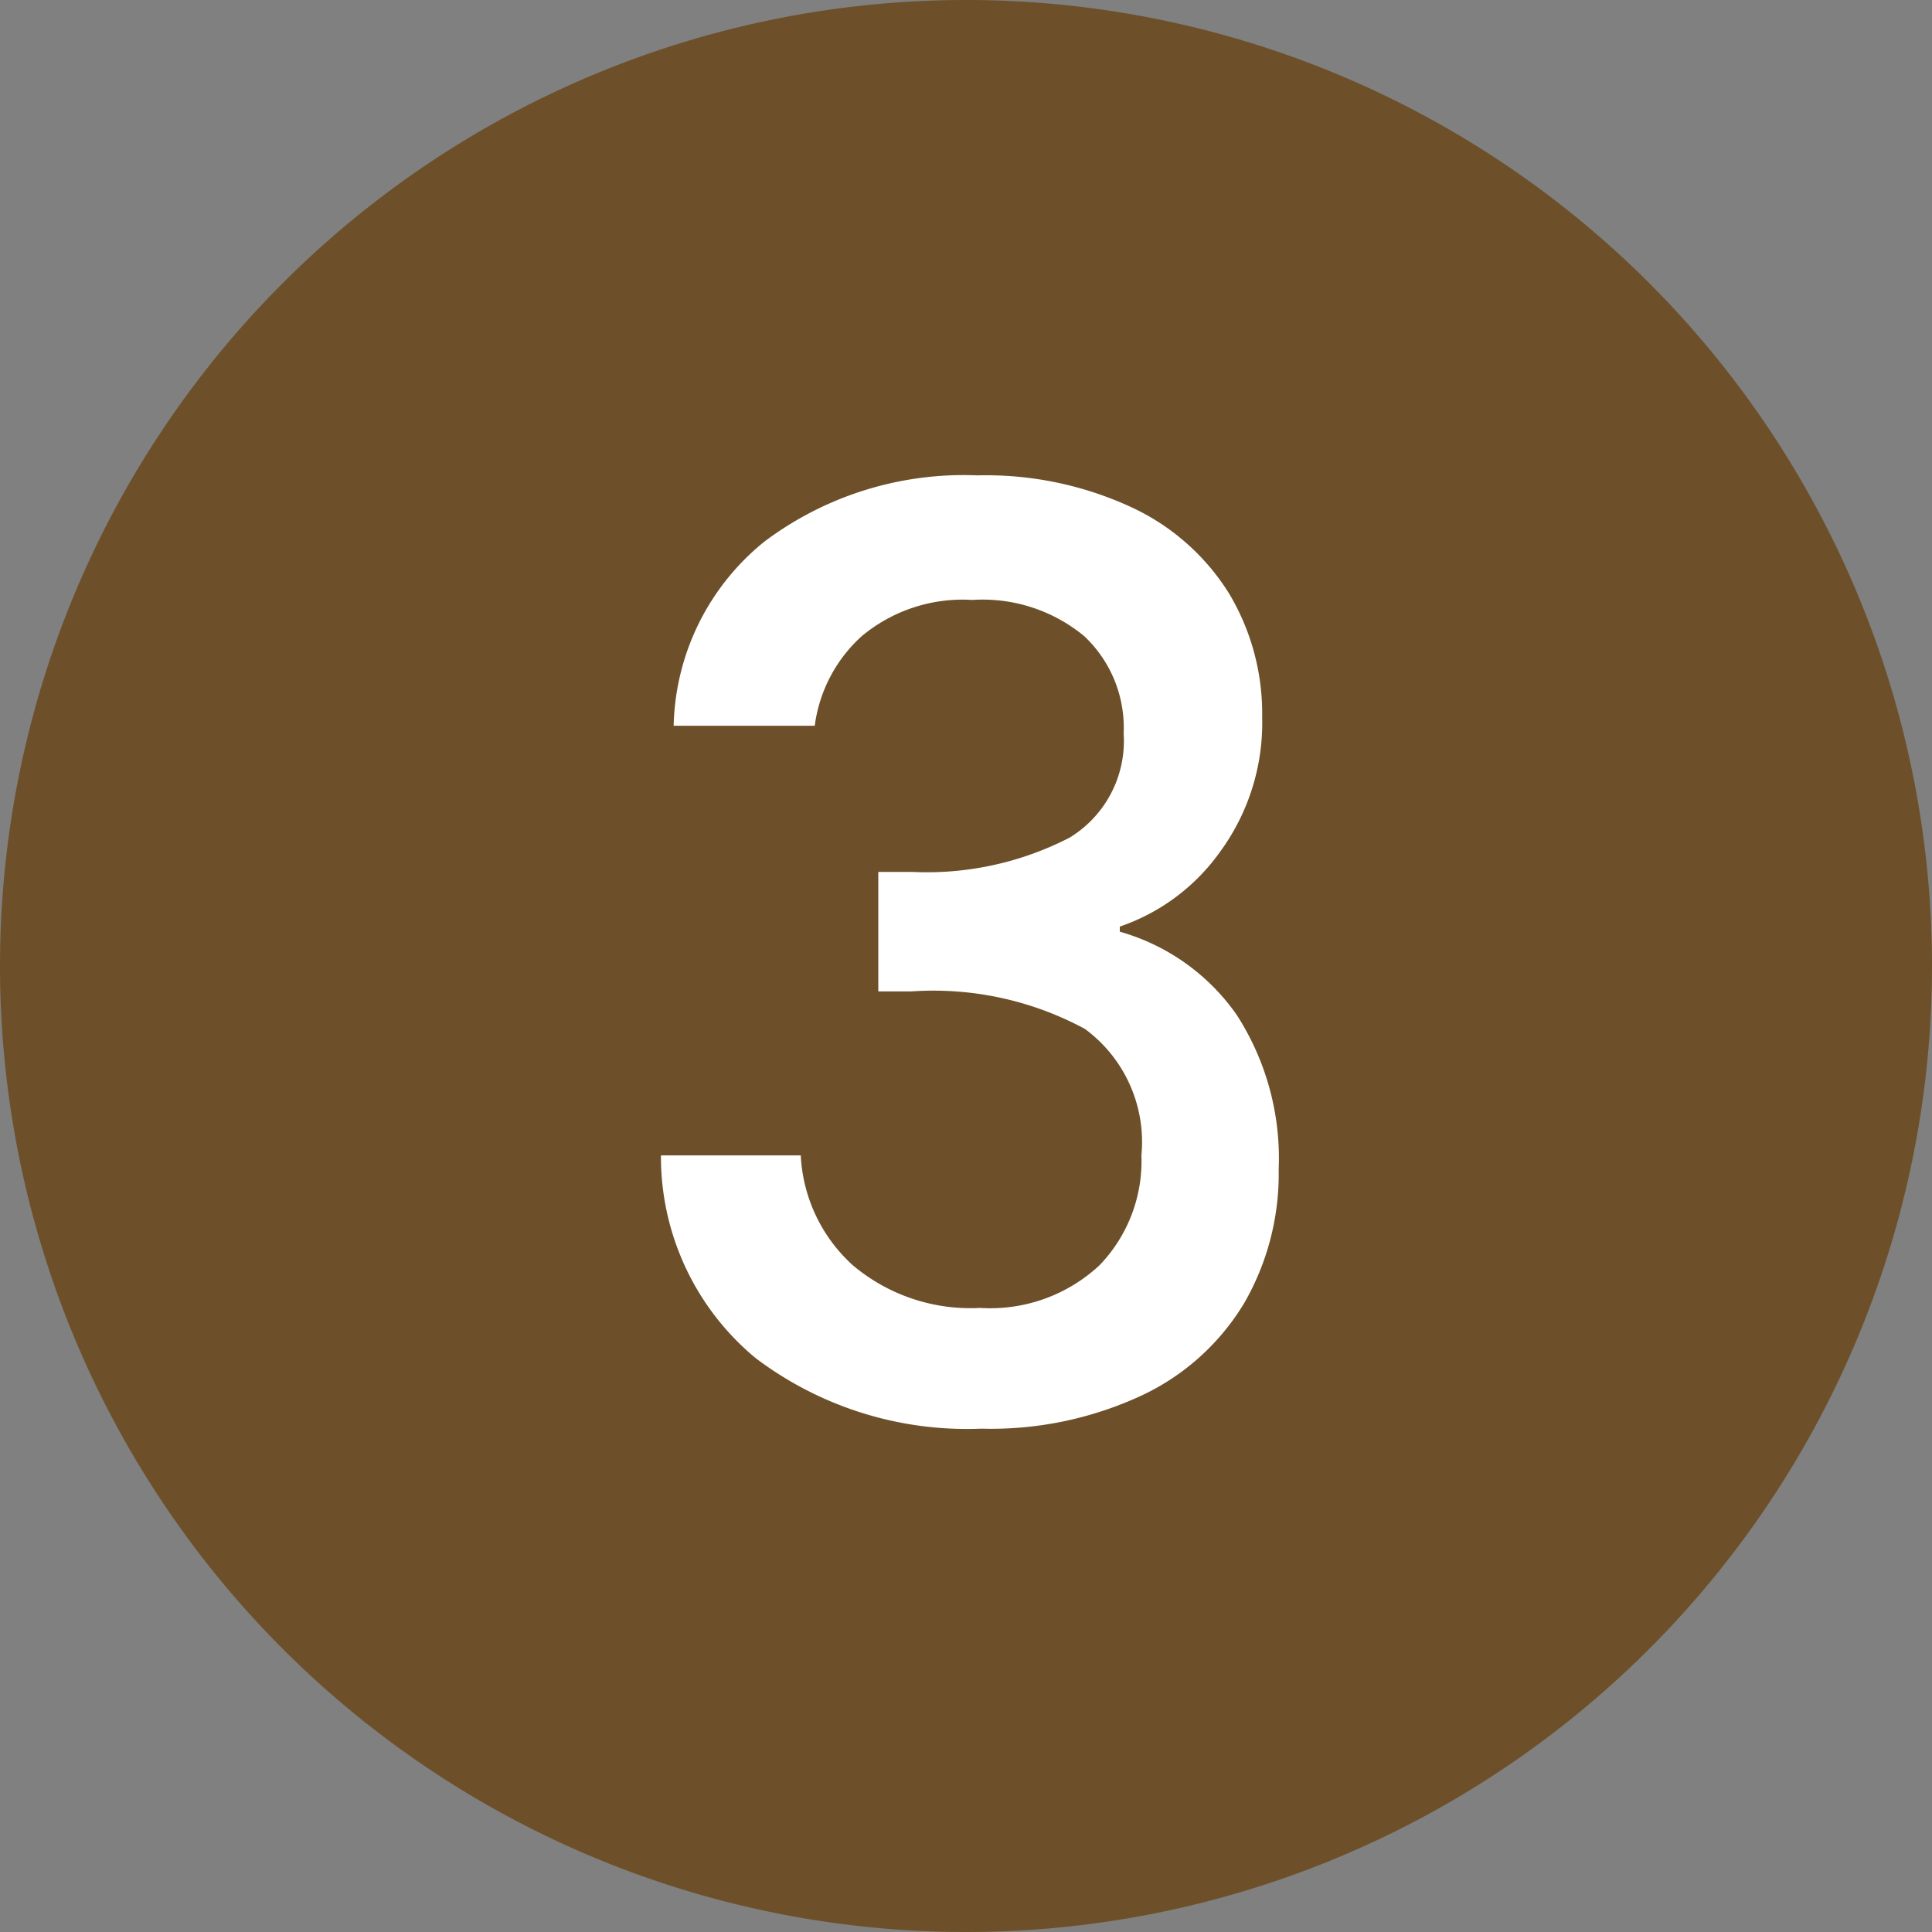 <?xml version="1.0" encoding="UTF-8"?><svg xmlns="http://www.w3.org/2000/svg" width="38" height="38" viewBox="0 0 38 38"><rect x="0" y="0" width="38" height="38" fill="#808080" stroke="none"/><g transform="translate(-111 -1664)"><path d="M19,0A19,19,0,1,1,0,19,19,19,0,0,1,19,0Z" transform="translate(111 1664)" fill="#6d5029"/><path d="M-5.975-13.725A4.789,4.789,0,0,1-4.187-17.35,6.528,6.528,0,0,1,0-18.65a6.805,6.805,0,0,1,3.025.625,4.48,4.48,0,0,1,1.925,1.7A4.594,4.594,0,0,1,5.6-13.9a4.291,4.291,0,0,1-.825,2.65A4.011,4.011,0,0,1,2.8-9.775v.1A4.2,4.2,0,0,1,5.1-8.038,5.207,5.207,0,0,1,5.925-5,5.088,5.088,0,0,1,5.25-2.375a4.662,4.662,0,0,1-2,1.813A7.031,7.031,0,0,1,.075.1,6.89,6.89,0,0,1-4.363-1.288,5.143,5.143,0,0,1-6.225-5.275h2.75A3.119,3.119,0,0,0-2.45-3.113a3.584,3.584,0,0,0,2.5.838A3.151,3.151,0,0,0,2.4-3.113a2.951,2.951,0,0,0,.825-2.162A2.76,2.76,0,0,0,2.113-7.763,6.269,6.269,0,0,0-1.3-8.5h-.65v-2.35h.675a6.125,6.125,0,0,0,3.088-.675,2.227,2.227,0,0,0,1.063-2.05A2.472,2.472,0,0,0,2.1-15.488,3.134,3.134,0,0,0-.1-16.2a3.1,3.1,0,0,0-2.175.712A2.878,2.878,0,0,0-3.2-13.725Z" transform="translate(130.225 1692)" fill="#fff"/></g></svg>
